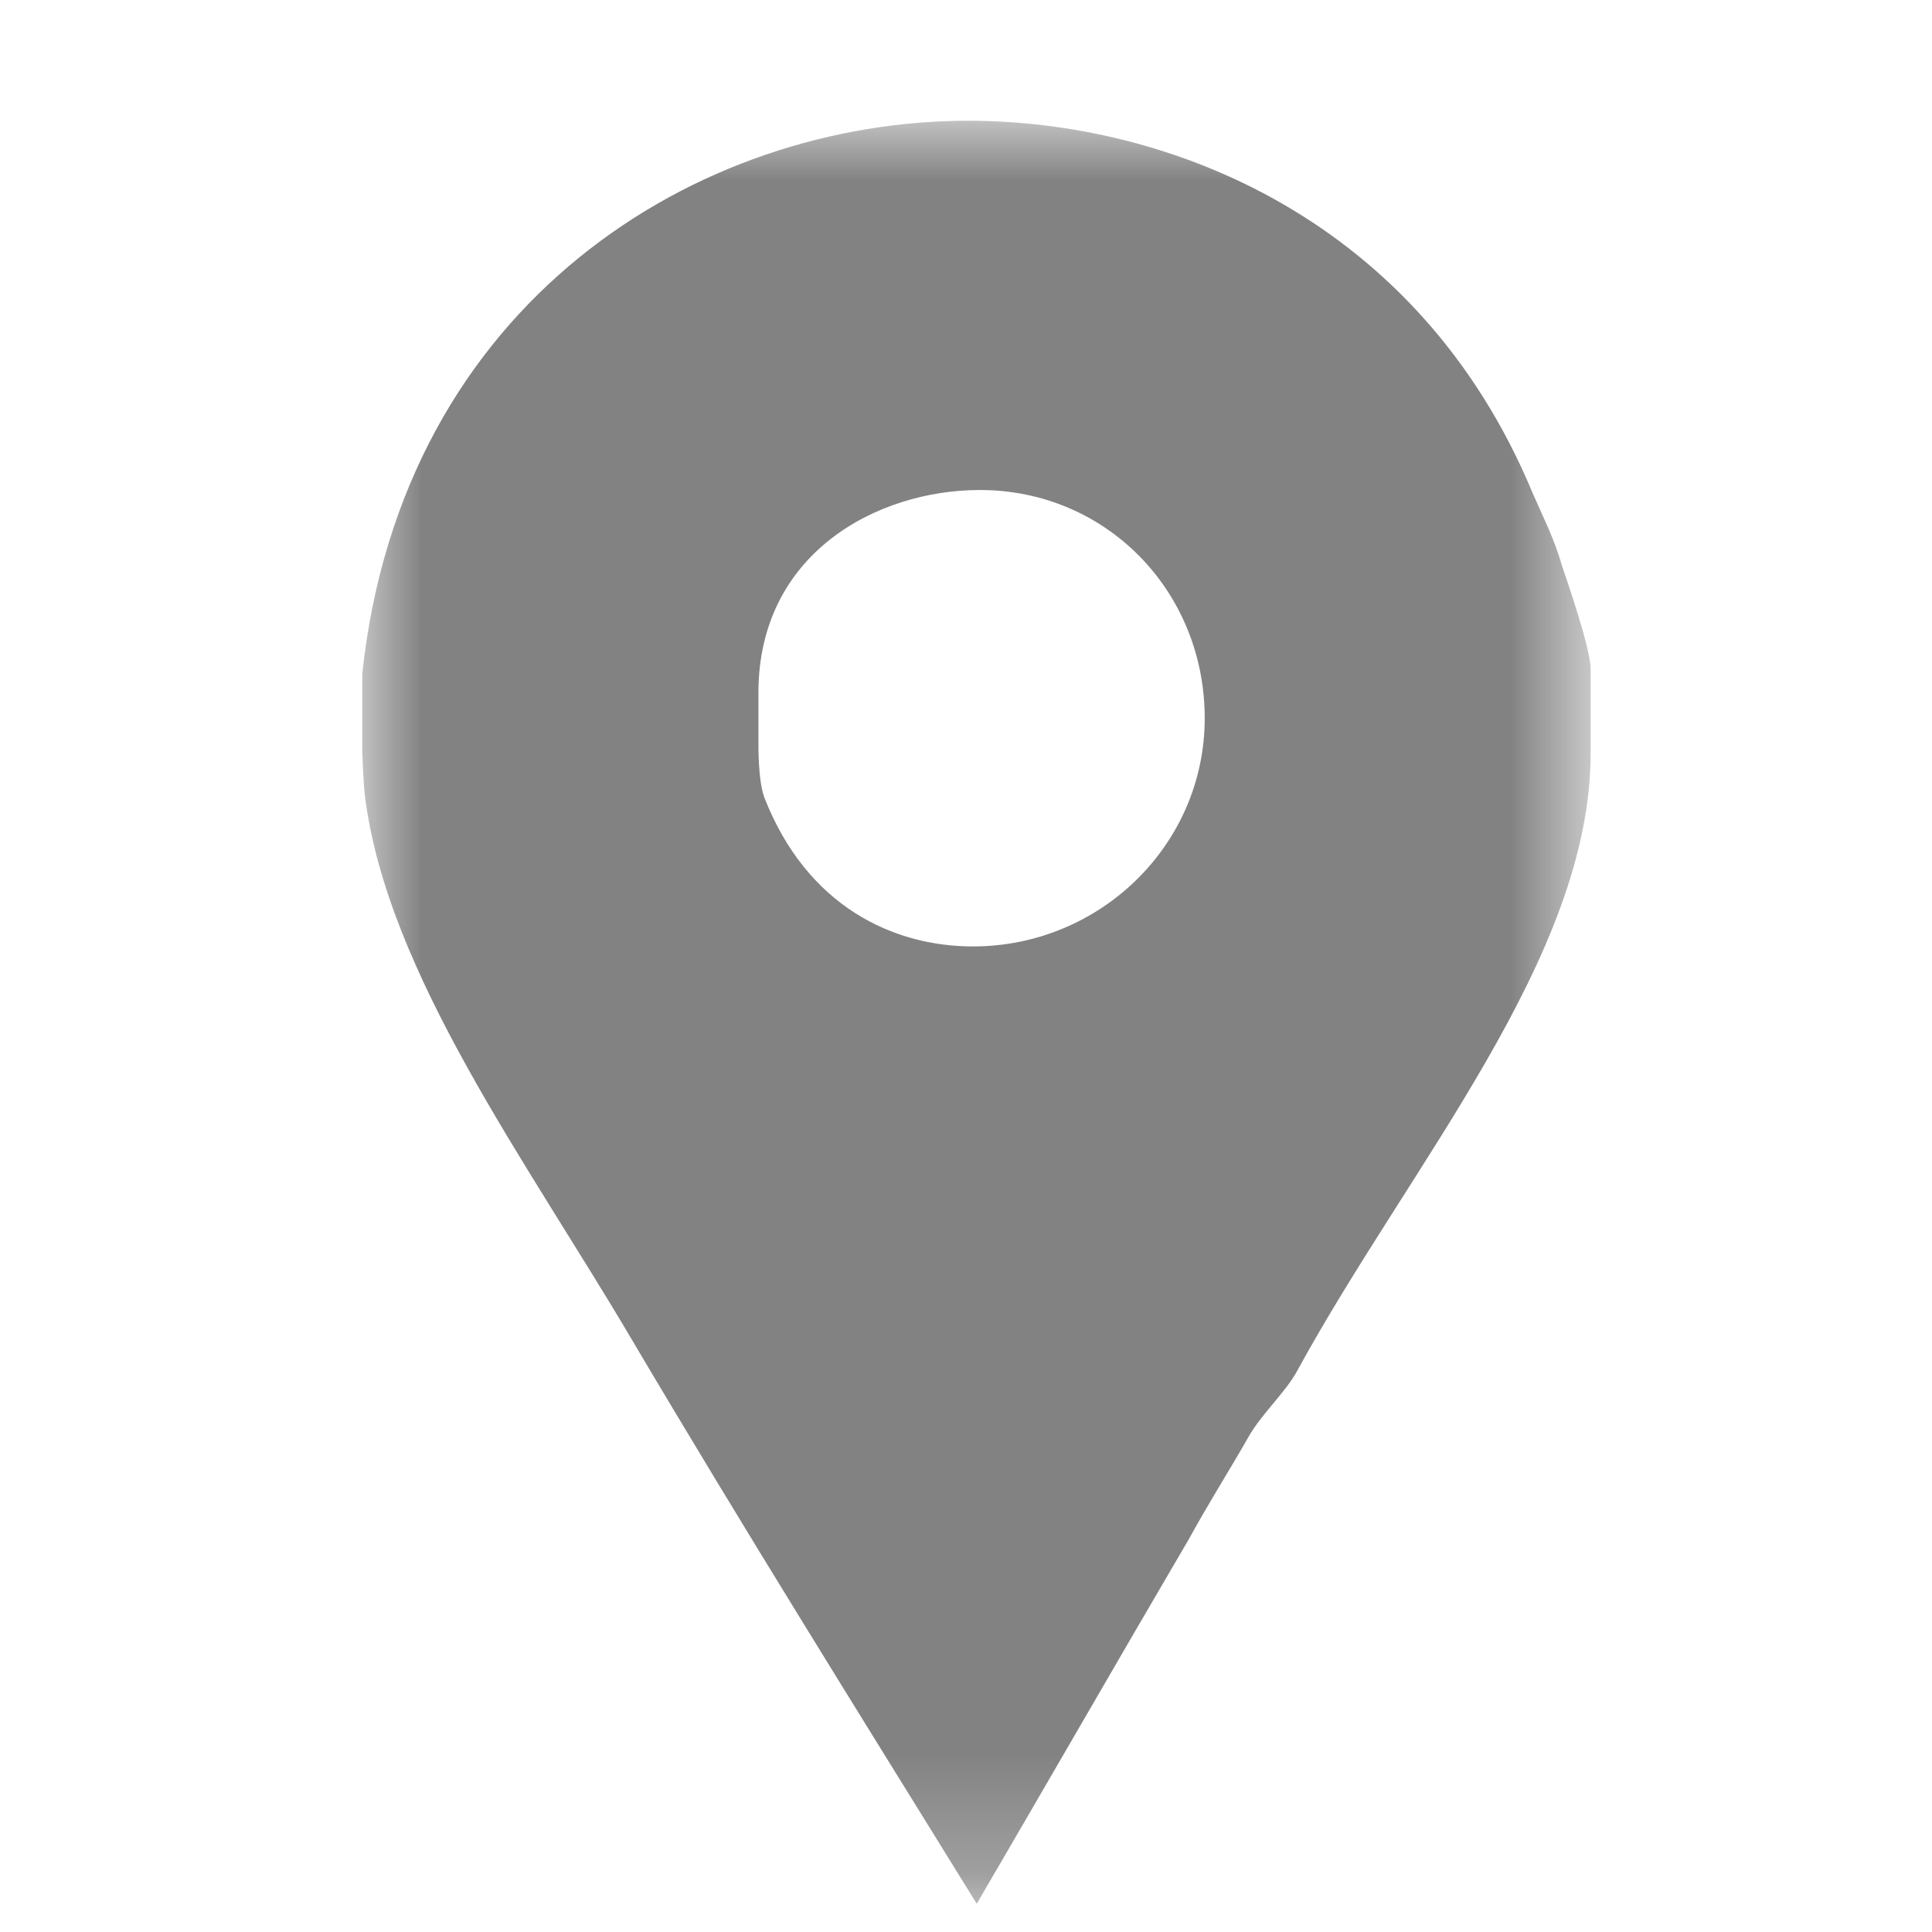 <?xml version="1.0" encoding="UTF-8"?>
<svg width="16px" height="16px" viewBox="0 0 16 16" version="1.1" xmlns="http://www.w3.org/2000/svg" xmlns:xlink="http://www.w3.org/1999/xlink">
    <!-- Generator: Sketch 52.5 (67469) - http://www.bohemiancoding.com/sketch -->
    <title>ico_location</title>
    <desc>Created with Sketch.</desc>
    <defs>
        <polygon id="path-1" points="0 0 10.173 0 10.173 14.766 0 14.766"></polygon>
    </defs>
    <g id="Symbols" stroke="none" stroke-width="1" fill="none" fill-rule="evenodd">
        <g id="nav_bar_login_combo_red_new" transform="translate(-1063, -21)">
            <g id="Group" transform="translate(1063, 21)">
                <g id="Group-3" transform="translate(3, 1)">
                    <mask id="mask-2" fill="white">
                        <use xlink:href="#path-1"></use>
                    </mask>
                    <g id="Clip-2"></g>
                    <path d="M5.058,6.838 C4.402,6.838 3.684,6.51 3.33,5.605 C3.277,5.46 3.281,5.171 3.281,5.145 L3.281,4.737 C3.281,3.583 4.262,3.058 5.115,3.058 C6.164,3.058 6.977,3.898 6.977,4.948 C6.977,5.998 6.108,6.838 5.058,6.838 M9.932,3.675 C9.879,3.478 9.773,3.268 9.693,3.084 C8.749,0.814 6.684,-0 5.017,-0 C2.786,-0 0.328,1.496 0,4.581 L0,5.211 C0,5.237 0.009,5.473 0.022,5.591 C0.206,7.061 1.366,8.623 2.232,10.093 C3.163,11.668 4.131,13.217 5.089,14.766 C5.68,13.755 6.268,12.731 6.846,11.746 C7.003,11.458 7.186,11.17 7.343,10.894 C7.448,10.71 7.649,10.526 7.741,10.356 C8.672,8.649 10.173,6.93 10.173,5.237 L10.173,4.541 C10.173,4.358 9.945,3.715 9.932,3.675" id="Fill-1" fill="#828282" mask="url(#mask-2)"></path>
                </g>
                <rect id="ico_location" x="0" y="0" width="16" height="16"></rect>
            </g>
        </g>
    </g>
</svg>